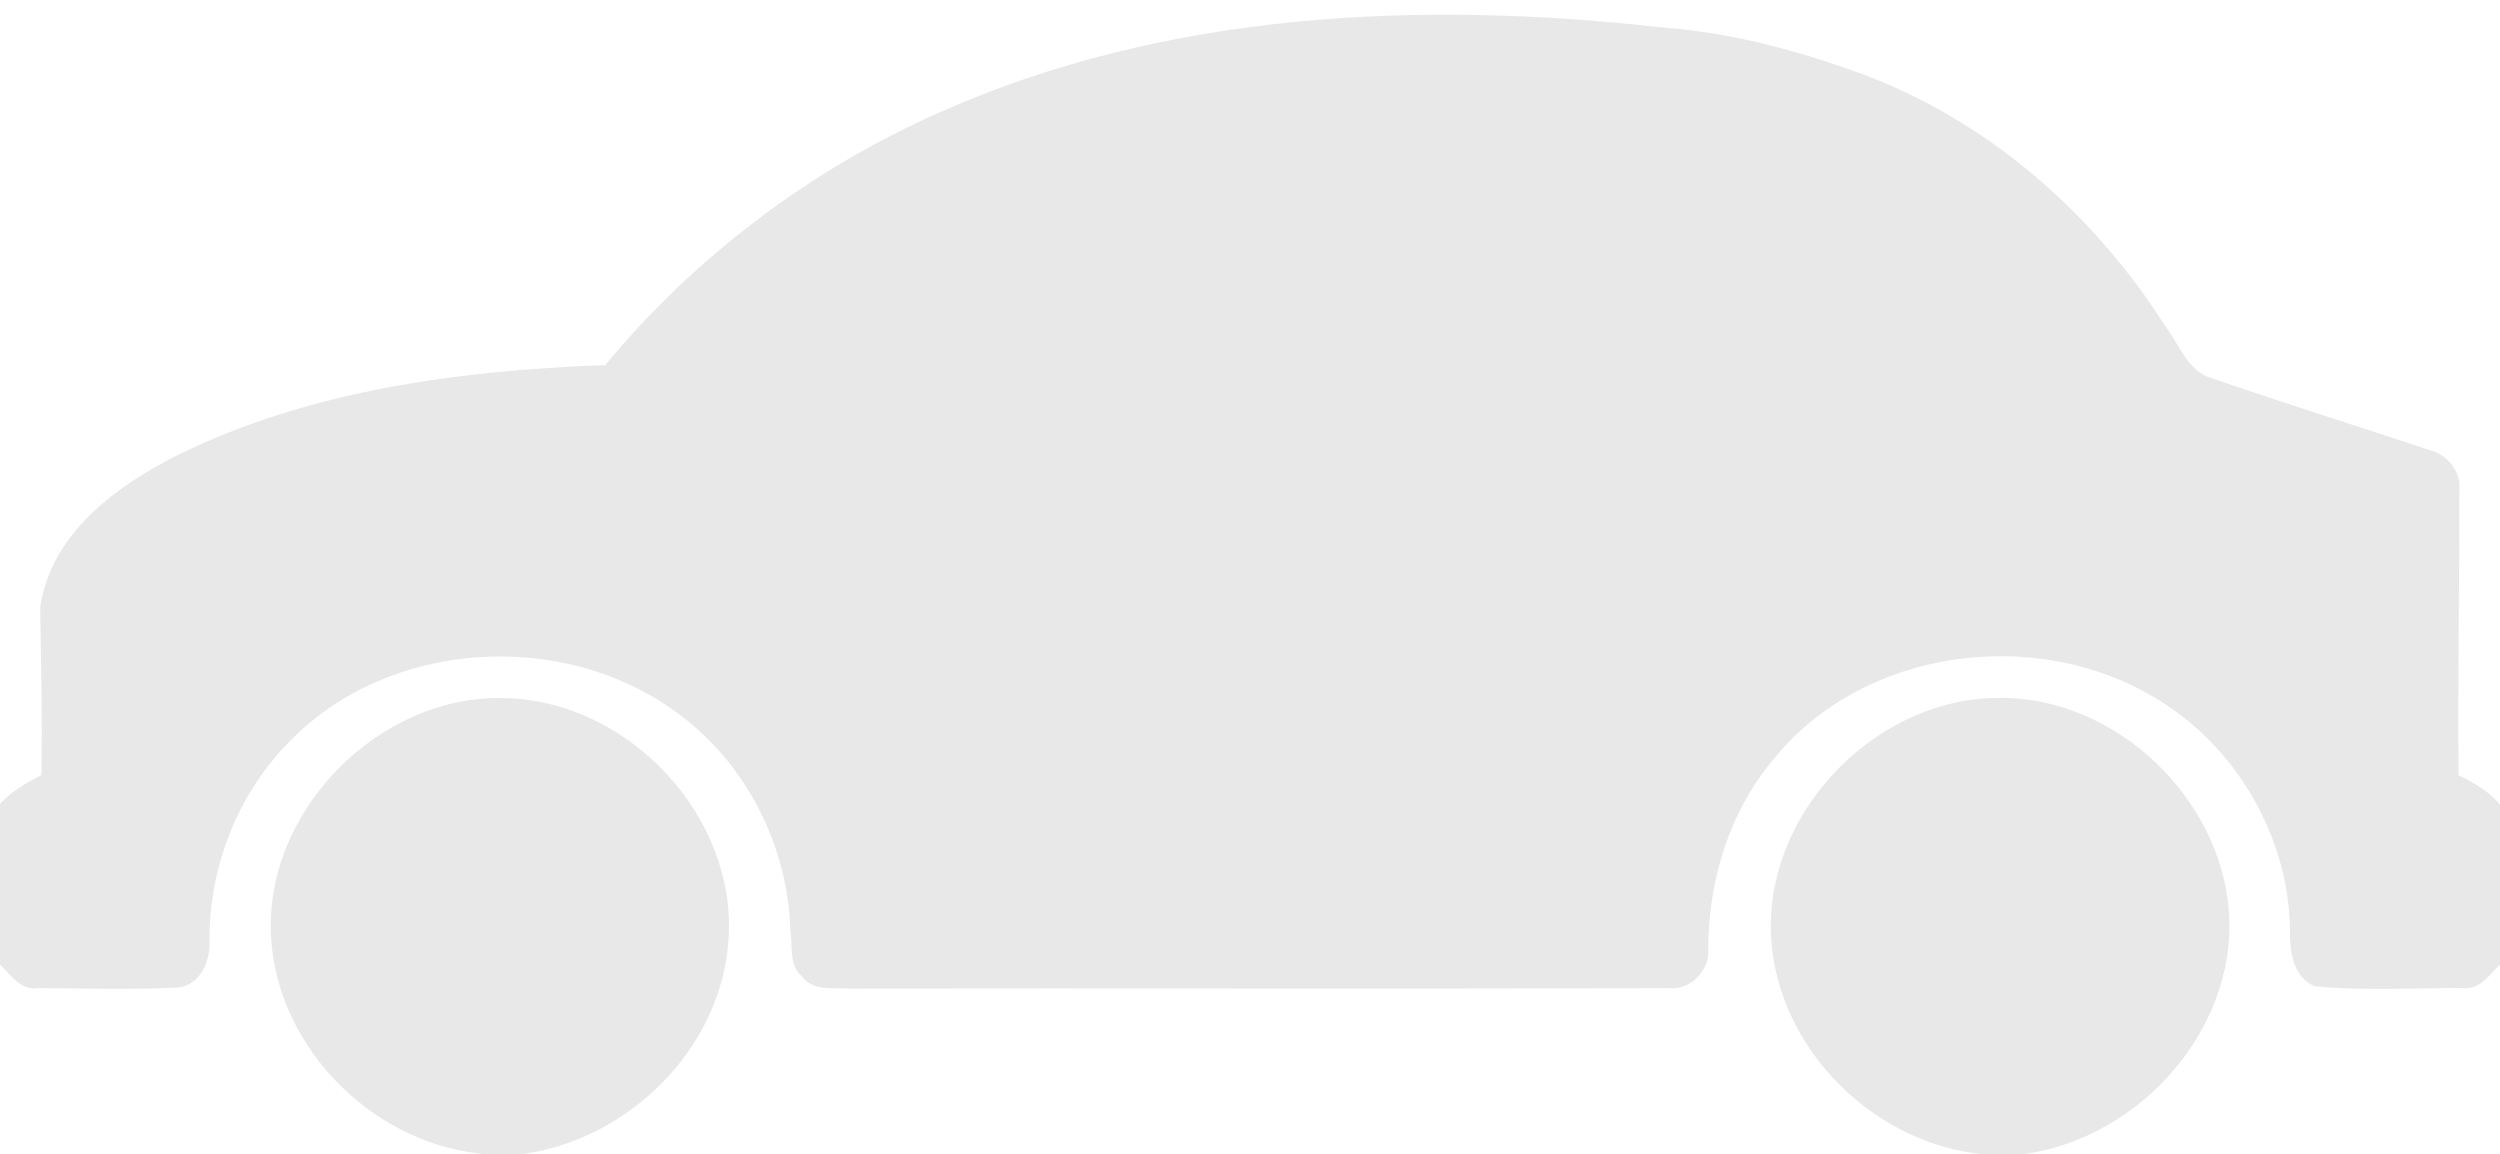 <?xml version="1.0" encoding="UTF-8" standalone="no"?><svg xmlns="http://www.w3.org/2000/svg" xmlns:xlink="http://www.w3.org/1999/xlink" fill="#e8e8e8" height="542.5" preserveAspectRatio="xMidYMid meet" version="1" viewBox="0.0 -6.9 1174.8 542.5" width="1174.8" zoomAndPan="magnify"><g id="change1_1"><path d="M1155.32,357.34c-0.46-44.65,0.46-89.35,0.37-134.01c0.92-8.44-5.42-16.29-13.35-18.54 c-34.42-11.38-69.07-22.26-103.35-34.1c-11.15-3.3-14.78-15.74-21.34-24.09c-33.46-52.78-82.7-96.1-141.49-118.31 c-30.7-11.29-62.64-19.96-95.32-22.3c-113.68-12.85-232.96-7.3-338.79,39.7c-60.85,26.76-115.19,67.78-157.64,118.96 c-68.56,2.57-138.74,11.75-200.97,42.31c-29,14.55-59.57,37.08-64.57,71.5c0.37,26.3,1.15,52.59,0.55,78.89 c-7.02,3.58-13.95,7.62-19.41,13.49v75.49c5.19,4.96,9.78,12.53,18.08,11.06c21.75,0.18,43.55,0.87,65.26-0.23 c10.69-0.83,15.7-12.62,15.1-22.12c-0.18-34.65,13.35-69.25,37.95-93.81c46.44-47.68,128.18-52.59,181.37-13.45 c32.45,23.31,52.46,62.37,53.6,102.2c1.28,7.34-0.92,16.61,5.55,22.07c5.28,7.07,14.69,5,22.26,5.6 c128.55-0.23,257.14,0.23,385.64-0.23c9.64,0.92,18.59-8.4,17.9-17.94c0-32.4,9.87-65.08,31.02-90 c42.04-51.68,122.63-62.37,178.89-28.5c37.95,22.4,62.97,65.08,63.47,109.23c-0.09,9.82,1.24,22.17,11.79,26.39 c22.86,2.11,45.94,0.83,68.89,0.78c8.26,1.33,12.9-6.15,18.08-11.06v-75.04C1169.69,364.91,1162.48,361.01,1155.32,357.34z" fill="inherit"/><path d="M238.88,321.22c-59.66-2.94-115.1,52.59-111.48,112.35c2.94,53.19,50.07,99.08,103.03,102.02h13.72 c50.71-6.15,95.09-49.66,98.21-101.29C346.22,376.89,295.88,323.28,238.88,321.22z" fill="inherit"/><path d="M935.86,321.13c-57.28,2.11-107.67,56.27-103.49,113.86c3.67,51.91,49.06,96.24,100.6,100.6h16.89 c56.45-6.98,104.5-61.63,97.02-119.37C1040.04,363.21,989.78,318.6,935.86,321.13z" fill="inherit"/></g></svg>